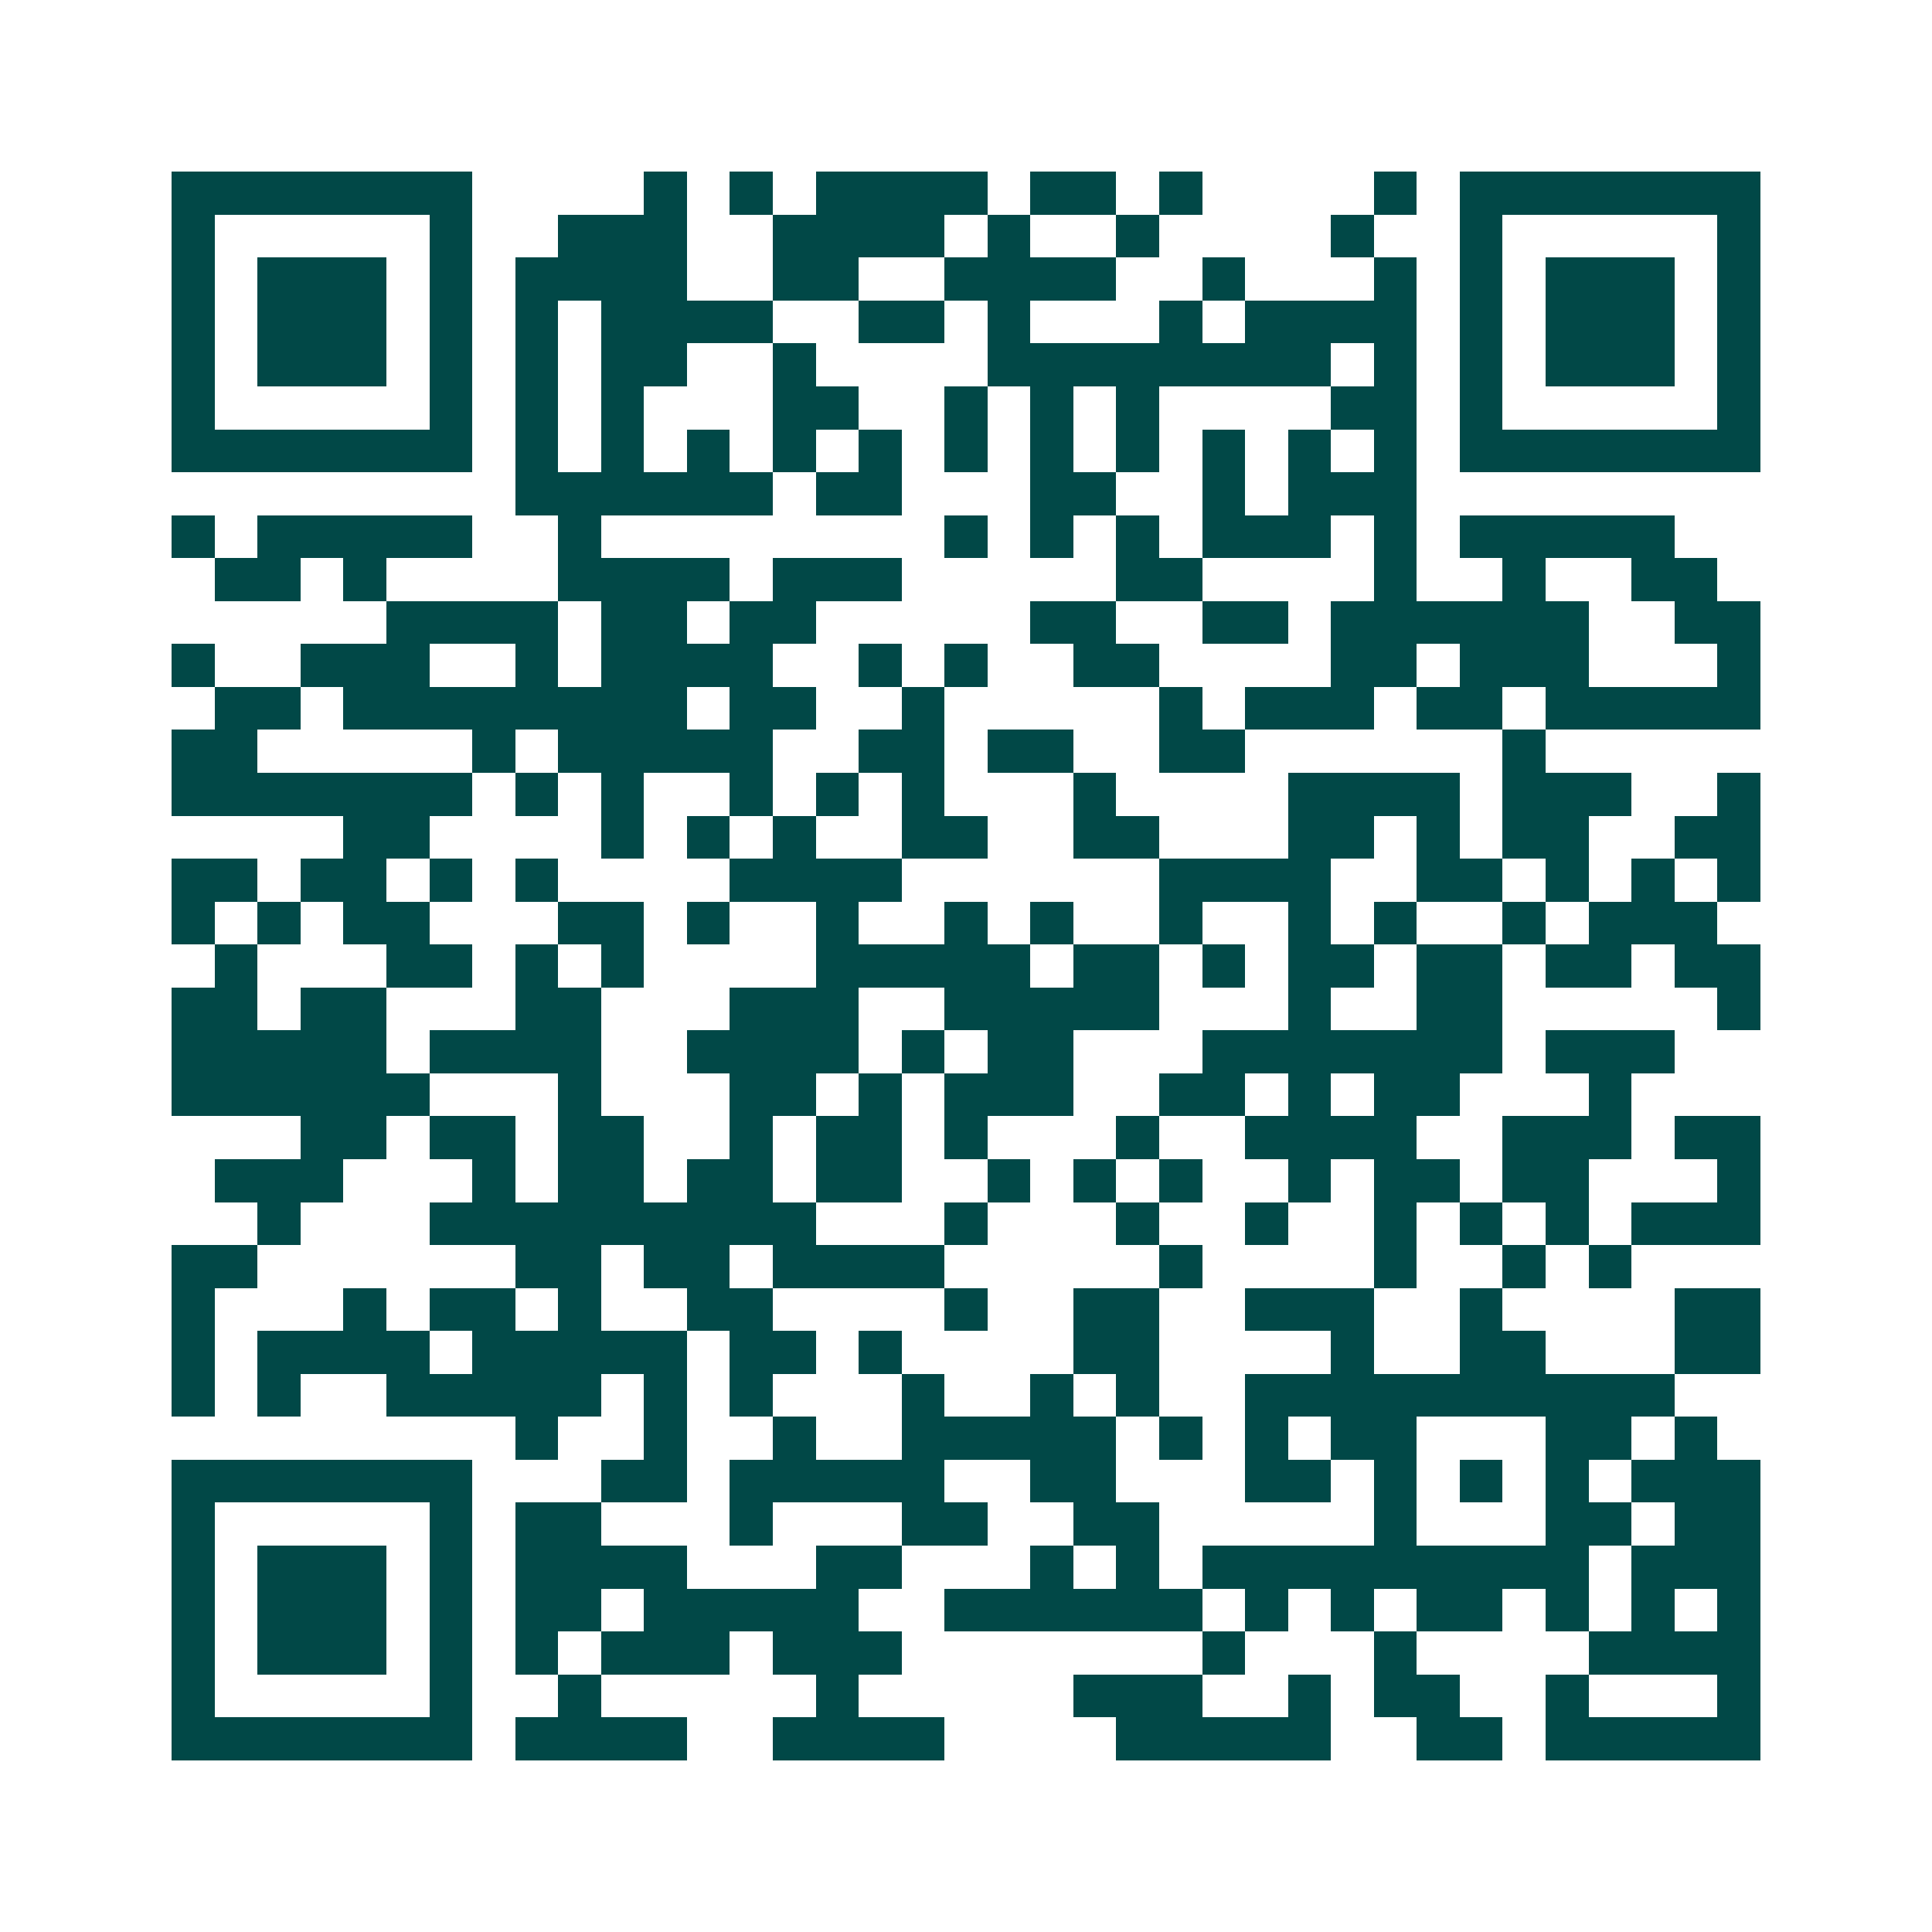 <svg xmlns="http://www.w3.org/2000/svg" width="200" height="200" viewBox="0 0 45 45" shape-rendering="crispEdges"><path fill="#ffffff" d="M0 0h45v45H0z"/><path stroke="#014847" d="M4 4.5h7m4 0h1m1 0h1m1 0h4m1 0h2m1 0h1m4 0h1m1 0h7M4 5.5h1m5 0h1m2 0h3m2 0h4m1 0h1m2 0h1m4 0h1m2 0h1m5 0h1M4 6.5h1m1 0h3m1 0h1m1 0h4m2 0h2m2 0h4m2 0h1m3 0h1m1 0h1m1 0h3m1 0h1M4 7.5h1m1 0h3m1 0h1m1 0h1m1 0h4m2 0h2m1 0h1m3 0h1m1 0h4m1 0h1m1 0h3m1 0h1M4 8.5h1m1 0h3m1 0h1m1 0h1m1 0h2m2 0h1m4 0h8m1 0h1m1 0h1m1 0h3m1 0h1M4 9.5h1m5 0h1m1 0h1m1 0h1m3 0h2m2 0h1m1 0h1m1 0h1m4 0h2m1 0h1m5 0h1M4 10.5h7m1 0h1m1 0h1m1 0h1m1 0h1m1 0h1m1 0h1m1 0h1m1 0h1m1 0h1m1 0h1m1 0h1m1 0h7M12 11.5h6m1 0h2m3 0h2m2 0h1m1 0h3M4 12.5h1m1 0h5m2 0h1m8 0h1m1 0h1m1 0h1m1 0h3m1 0h1m1 0h5M5 13.5h2m1 0h1m4 0h4m1 0h3m5 0h2m4 0h1m2 0h1m2 0h2M9 14.5h4m1 0h2m1 0h2m5 0h2m2 0h2m1 0h6m2 0h2M4 15.5h1m2 0h3m2 0h1m1 0h4m2 0h1m1 0h1m2 0h2m4 0h2m1 0h3m3 0h1M5 16.5h2m1 0h8m1 0h2m2 0h1m5 0h1m1 0h3m1 0h2m1 0h5M4 17.5h2m5 0h1m1 0h5m2 0h2m1 0h2m2 0h2m6 0h1M4 18.5h7m1 0h1m1 0h1m2 0h1m1 0h1m1 0h1m3 0h1m4 0h4m1 0h3m2 0h1M8 19.5h2m4 0h1m1 0h1m1 0h1m2 0h2m2 0h2m3 0h2m1 0h1m1 0h2m2 0h2M4 20.5h2m1 0h2m1 0h1m1 0h1m4 0h4m6 0h4m2 0h2m1 0h1m1 0h1m1 0h1M4 21.5h1m1 0h1m1 0h2m3 0h2m1 0h1m2 0h1m2 0h1m1 0h1m2 0h1m2 0h1m1 0h1m2 0h1m1 0h3M5 22.5h1m3 0h2m1 0h1m1 0h1m4 0h5m1 0h2m1 0h1m1 0h2m1 0h2m1 0h2m1 0h2M4 23.5h2m1 0h2m3 0h2m3 0h3m2 0h5m3 0h1m2 0h2m5 0h1M4 24.5h5m1 0h4m2 0h4m1 0h1m1 0h2m3 0h7m1 0h3M4 25.5h6m3 0h1m3 0h2m1 0h1m1 0h3m2 0h2m1 0h1m1 0h2m3 0h1M7 26.5h2m1 0h2m1 0h2m2 0h1m1 0h2m1 0h1m3 0h1m2 0h4m2 0h3m1 0h2M5 27.5h3m3 0h1m1 0h2m1 0h2m1 0h2m2 0h1m1 0h1m1 0h1m2 0h1m1 0h2m1 0h2m3 0h1M6 28.5h1m3 0h9m3 0h1m3 0h1m2 0h1m2 0h1m1 0h1m1 0h1m1 0h3M4 29.5h2m6 0h2m1 0h2m1 0h4m5 0h1m4 0h1m2 0h1m1 0h1M4 30.5h1m3 0h1m1 0h2m1 0h1m2 0h2m4 0h1m2 0h2m2 0h3m2 0h1m4 0h2M4 31.5h1m1 0h4m1 0h5m1 0h2m1 0h1m4 0h2m4 0h1m2 0h2m3 0h2M4 32.5h1m1 0h1m2 0h5m1 0h1m1 0h1m3 0h1m2 0h1m1 0h1m2 0h10M12 33.5h1m2 0h1m2 0h1m2 0h5m1 0h1m1 0h1m1 0h2m3 0h2m1 0h1M4 34.5h7m3 0h2m1 0h5m2 0h2m3 0h2m1 0h1m1 0h1m1 0h1m1 0h3M4 35.5h1m5 0h1m1 0h2m3 0h1m3 0h2m2 0h2m5 0h1m3 0h2m1 0h2M4 36.5h1m1 0h3m1 0h1m1 0h4m3 0h2m3 0h1m1 0h1m1 0h9m1 0h3M4 37.5h1m1 0h3m1 0h1m1 0h2m1 0h5m2 0h6m1 0h1m1 0h1m1 0h2m1 0h1m1 0h1m1 0h1M4 38.5h1m1 0h3m1 0h1m1 0h1m1 0h3m1 0h3m7 0h1m3 0h1m4 0h4M4 39.5h1m5 0h1m2 0h1m5 0h1m5 0h3m2 0h1m1 0h2m2 0h1m3 0h1M4 40.5h7m1 0h4m2 0h4m4 0h5m2 0h2m1 0h5"/></svg>
